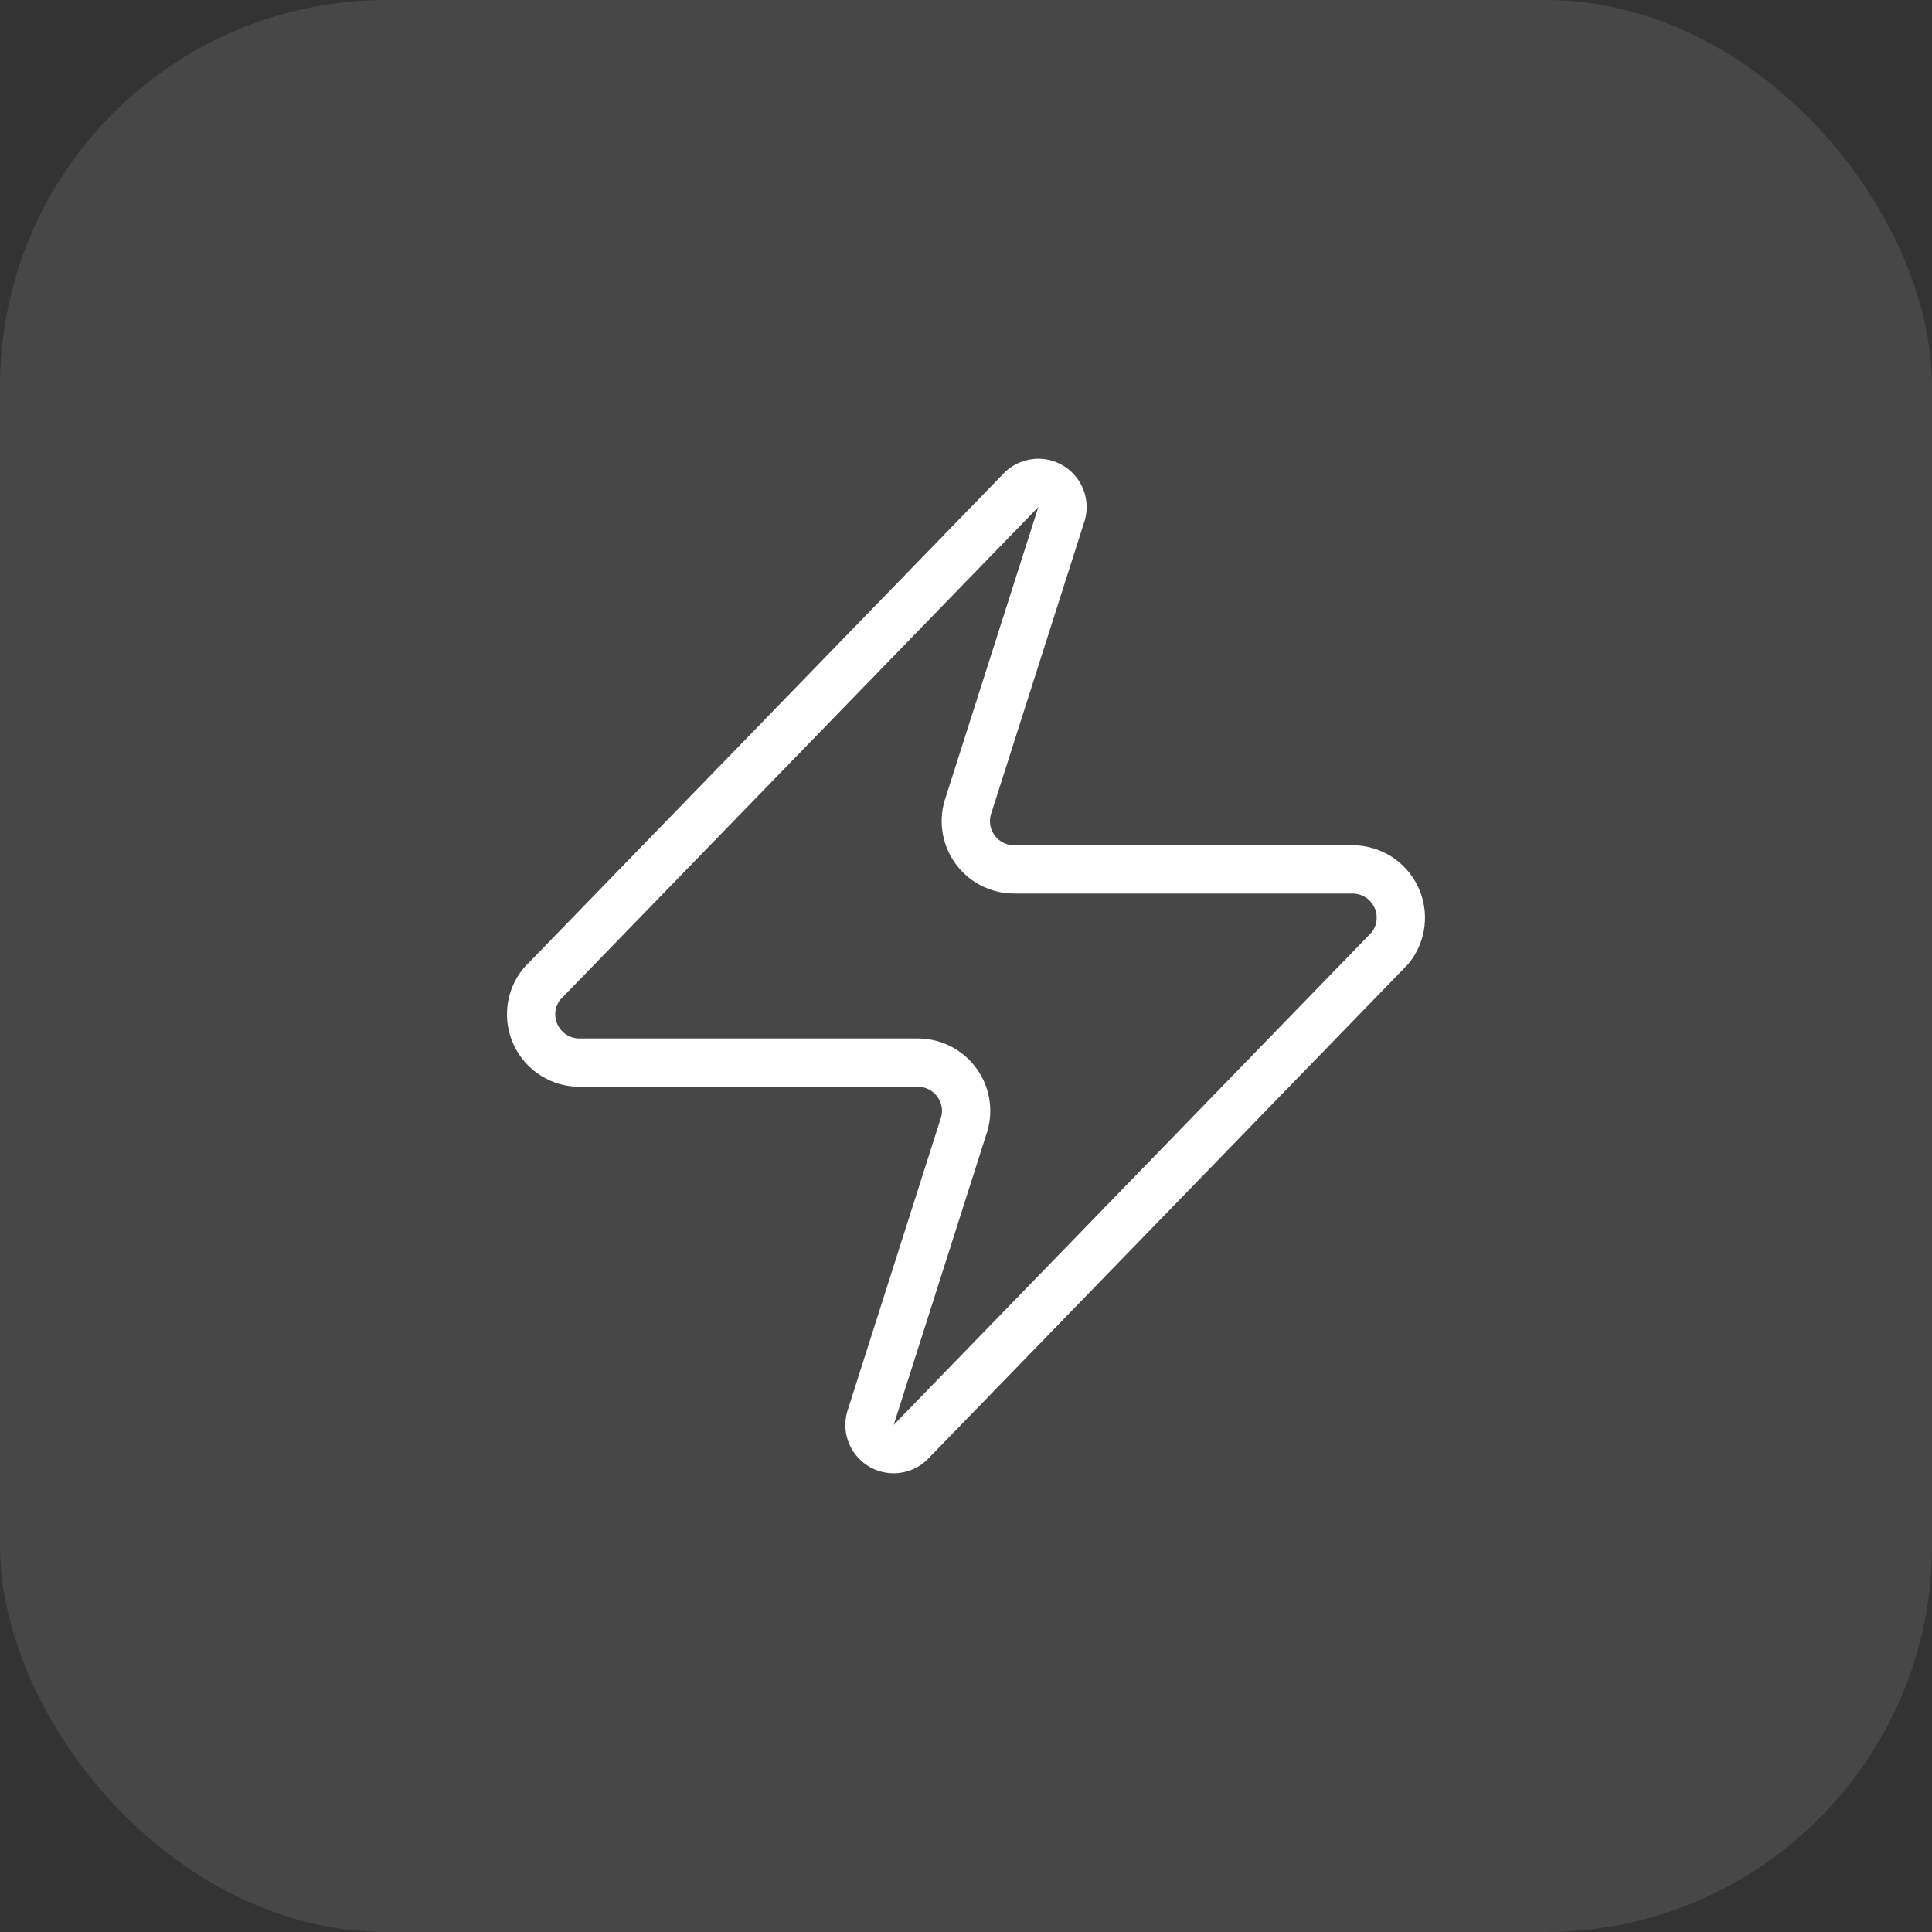 <svg width="40" height="40" viewBox="0 0 40 40" fill="none" xmlns="http://www.w3.org/2000/svg">
<rect x="0" y="0" width="40" height="40" fill="#333333" stroke="none"/>
<rect width="40" height="40" rx="8" fill="white" fill-opacity="0.1"/>
<path d="M11.999 22C11.81 22.001 11.625 21.948 11.464 21.847C11.304 21.747 11.176 21.602 11.094 21.432C11.012 21.261 10.981 21.071 11.003 20.883C11.025 20.695 11.1 20.517 11.22 20.37L21.119 10.17C21.194 10.084 21.295 10.027 21.407 10.006C21.518 9.985 21.633 10.003 21.733 10.057C21.833 10.11 21.912 10.196 21.957 10.3C22.002 10.405 22.01 10.521 21.98 10.63L20.059 16.65C20.003 16.802 19.984 16.965 20.004 17.125C20.024 17.286 20.083 17.439 20.176 17.572C20.268 17.704 20.391 17.813 20.535 17.887C20.678 17.962 20.838 18.001 21 18H28C28.189 18 28.374 18.053 28.535 18.153C28.695 18.254 28.823 18.398 28.905 18.569C28.987 18.739 29.018 18.93 28.996 19.117C28.974 19.305 28.899 19.483 28.779 19.63L18.88 29.83C18.805 29.916 18.704 29.974 18.593 29.994C18.481 30.015 18.366 29.997 18.266 29.944C18.166 29.89 18.087 29.804 18.042 29.7C17.997 29.596 17.989 29.48 18.02 29.37L19.939 23.35C19.996 23.199 20.015 23.036 19.995 22.875C19.975 22.715 19.916 22.561 19.823 22.429C19.731 22.296 19.608 22.188 19.464 22.113C19.321 22.038 19.161 22 19 22H11.999Z" stroke="white" stroke-linecap="round" stroke-linejoin="round"/>
</svg>
